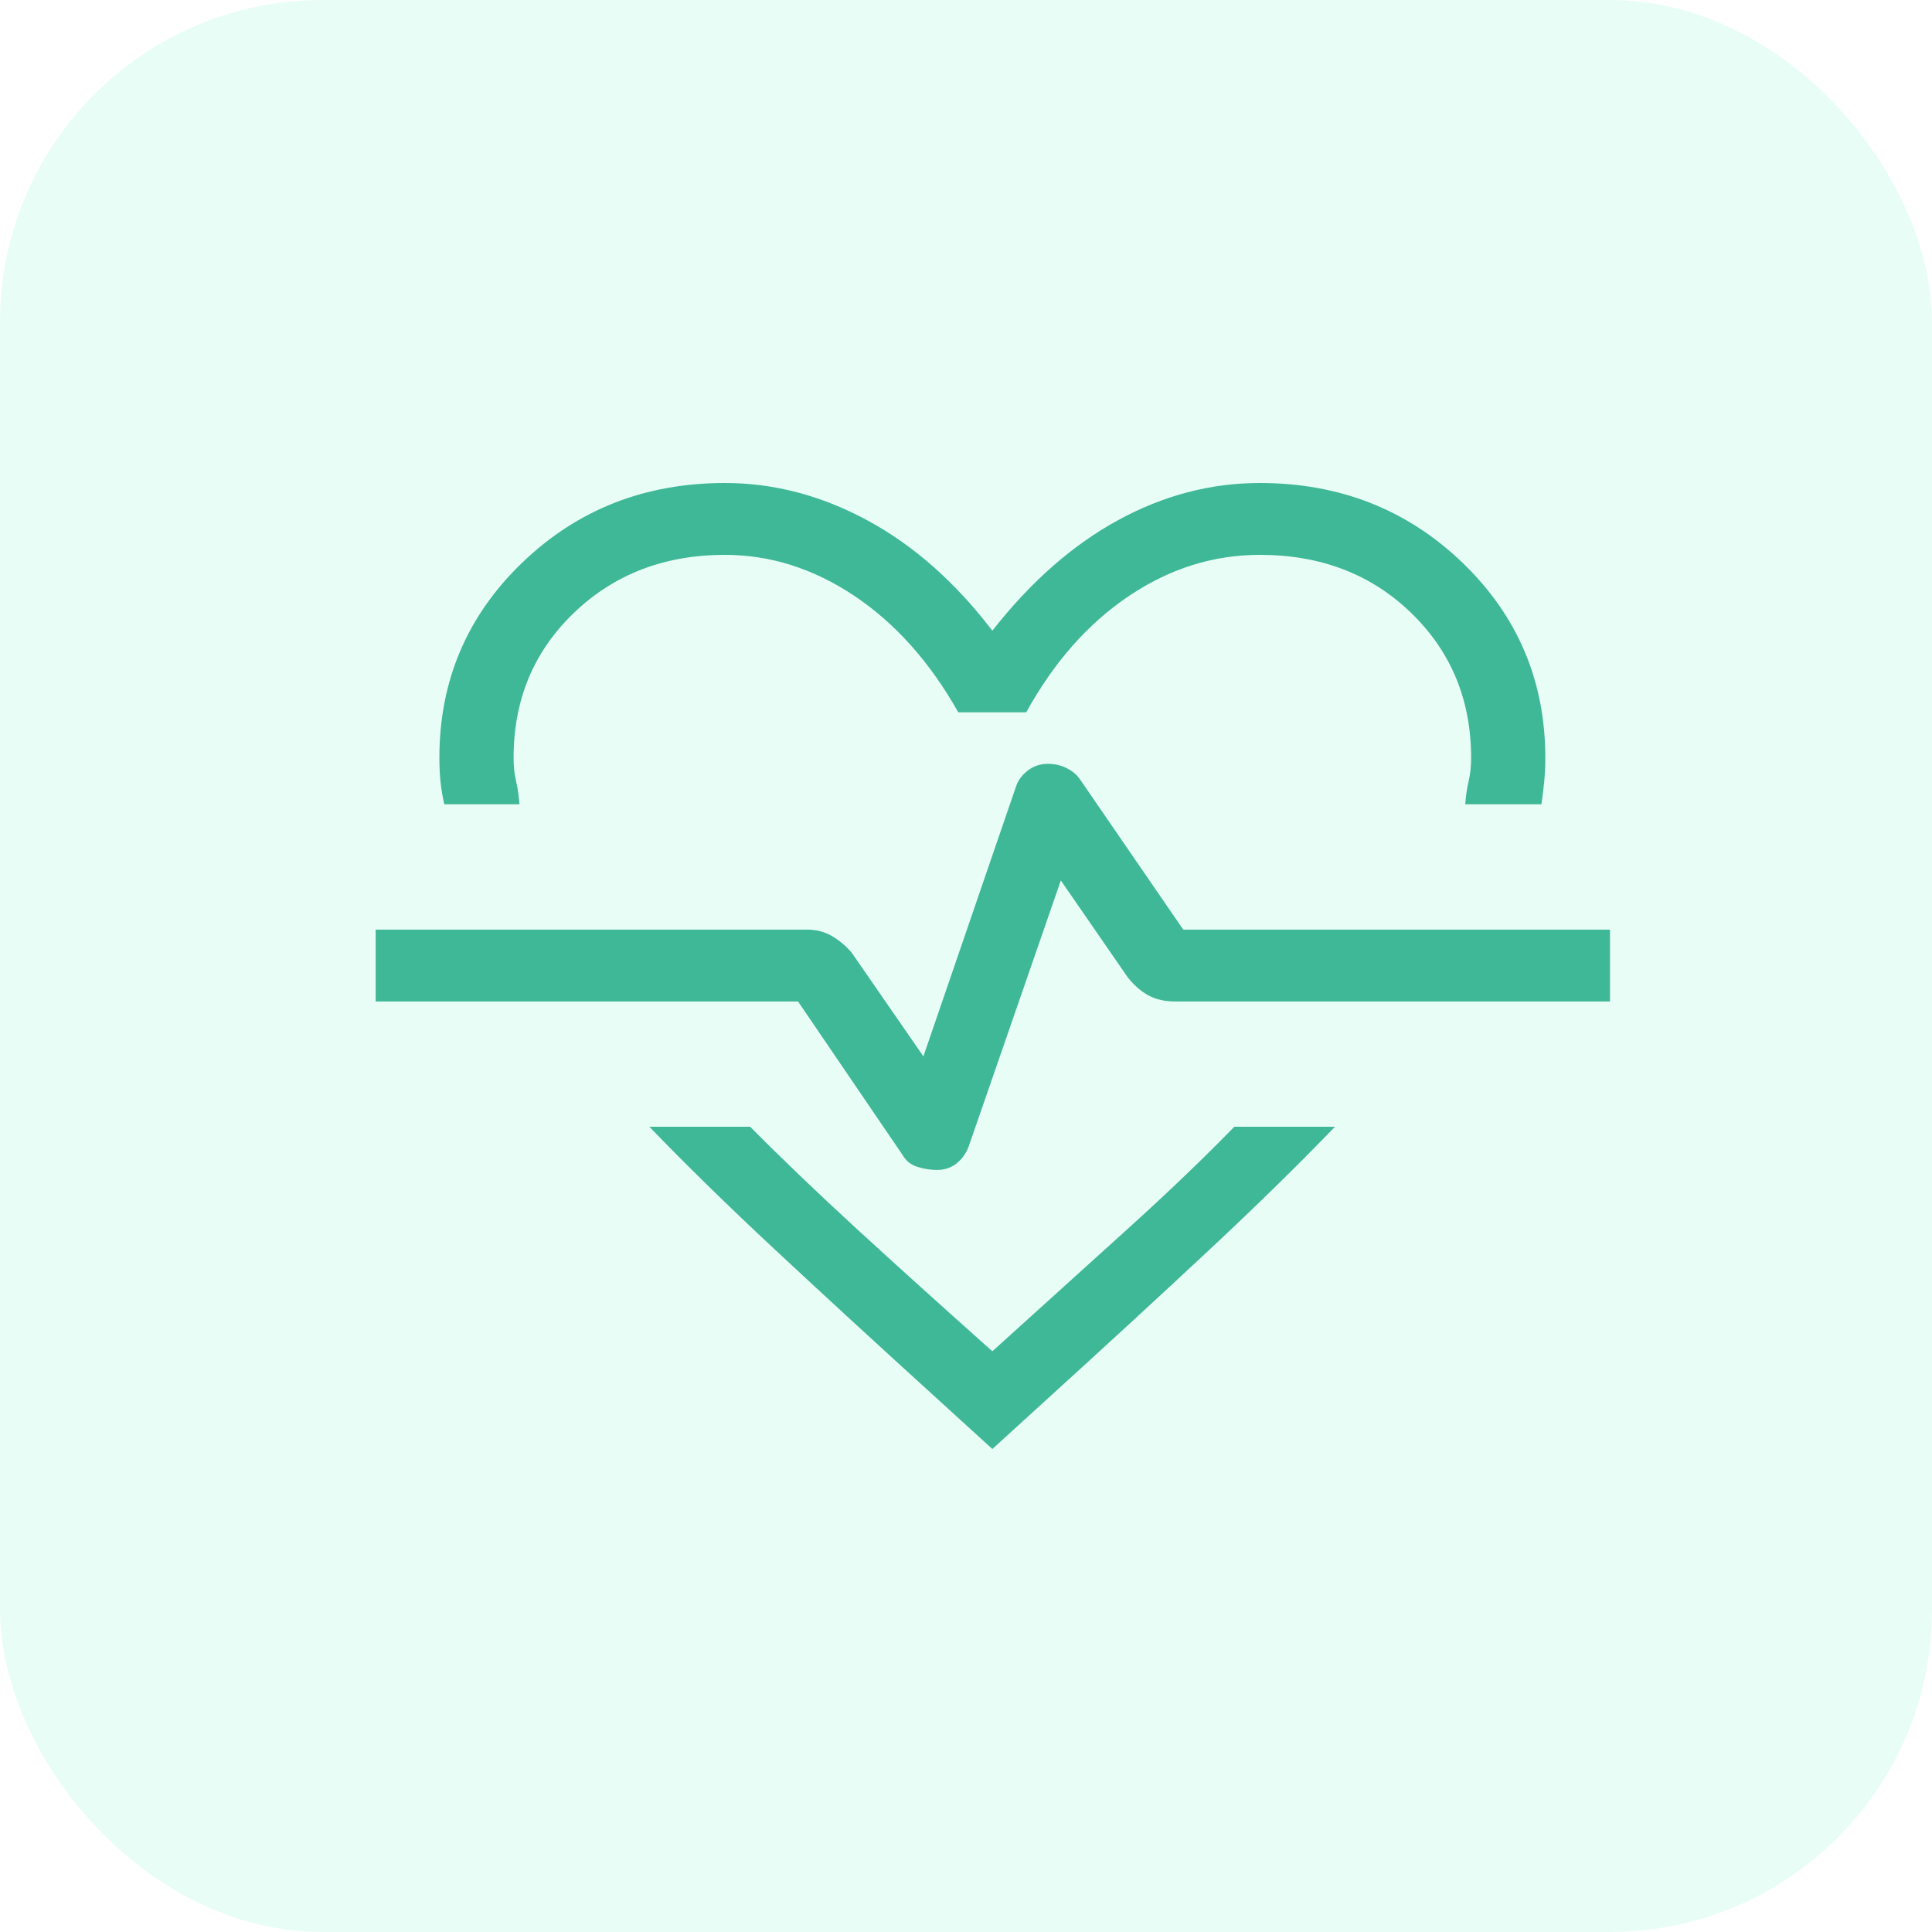 <svg width="36" height="36" viewBox="0 0 36 36" fill="none" xmlns="http://www.w3.org/2000/svg">
<path d="M13.508 9C14.422 9 15.308 9.233 16.168 9.699C17.027 10.165 17.802 10.849 18.491 11.752C19.203 10.843 19.983 10.158 20.829 9.695C21.675 9.232 22.557 9 23.474 9C24.965 9 26.224 9.496 27.253 10.487C28.281 11.478 28.795 12.691 28.795 14.127C28.795 14.273 28.788 14.416 28.775 14.554C28.762 14.693 28.744 14.837 28.722 14.987H27.303C27.314 14.831 27.335 14.687 27.366 14.554C27.397 14.422 27.412 14.277 27.412 14.121C27.412 13.044 27.04 12.144 26.296 11.422C25.551 10.7 24.611 10.339 23.474 10.339C22.608 10.339 21.795 10.595 21.035 11.106C20.275 11.617 19.637 12.339 19.122 13.273H17.856C17.329 12.338 16.684 11.615 15.921 11.104C15.157 10.594 14.353 10.339 13.508 10.339C12.385 10.339 11.448 10.698 10.697 11.417C9.946 12.136 9.57 13.037 9.57 14.121C9.57 14.277 9.585 14.422 9.616 14.554C9.647 14.687 9.668 14.831 9.679 14.987H8.278C8.244 14.831 8.22 14.687 8.207 14.554C8.194 14.422 8.187 14.277 8.187 14.121C8.187 12.688 8.701 11.476 9.729 10.486C10.758 9.495 12.017 9 13.508 9ZM12.1 20.995H13.978C14.559 21.582 15.227 22.221 15.98 22.913C16.734 23.604 17.571 24.359 18.491 25.179C19.411 24.348 20.247 23.591 21 22.91C21.752 22.23 22.419 21.591 23 20.995H24.875C24.206 21.691 23.423 22.458 22.527 23.295C21.631 24.133 20.608 25.074 19.458 26.119L18.491 27L17.524 26.119C16.374 25.074 15.35 24.133 14.451 23.295C13.553 22.458 12.77 21.691 12.1 20.995ZM17.461 21.8C17.601 21.8 17.721 21.76 17.823 21.68C17.924 21.6 18 21.494 18.05 21.363L19.767 16.406L21.019 18.219C21.139 18.367 21.268 18.478 21.406 18.551C21.544 18.624 21.705 18.661 21.891 18.661H30V17.322H22.048L20.114 14.507C20.052 14.424 19.969 14.358 19.865 14.308C19.762 14.258 19.649 14.233 19.527 14.233C19.384 14.233 19.257 14.275 19.147 14.361C19.037 14.447 18.964 14.55 18.927 14.67L17.206 19.684L15.869 17.75C15.758 17.622 15.635 17.519 15.499 17.44C15.362 17.361 15.207 17.322 15.034 17.322H7V18.661H14.87L16.821 21.526C16.883 21.634 16.975 21.706 17.098 21.744C17.221 21.782 17.342 21.8 17.461 21.8Z" fill="#42B395"/>
<rect width="36" height="36" rx="6" fill="#27EBAF" fill-opacity="0.1"/>
</svg>

